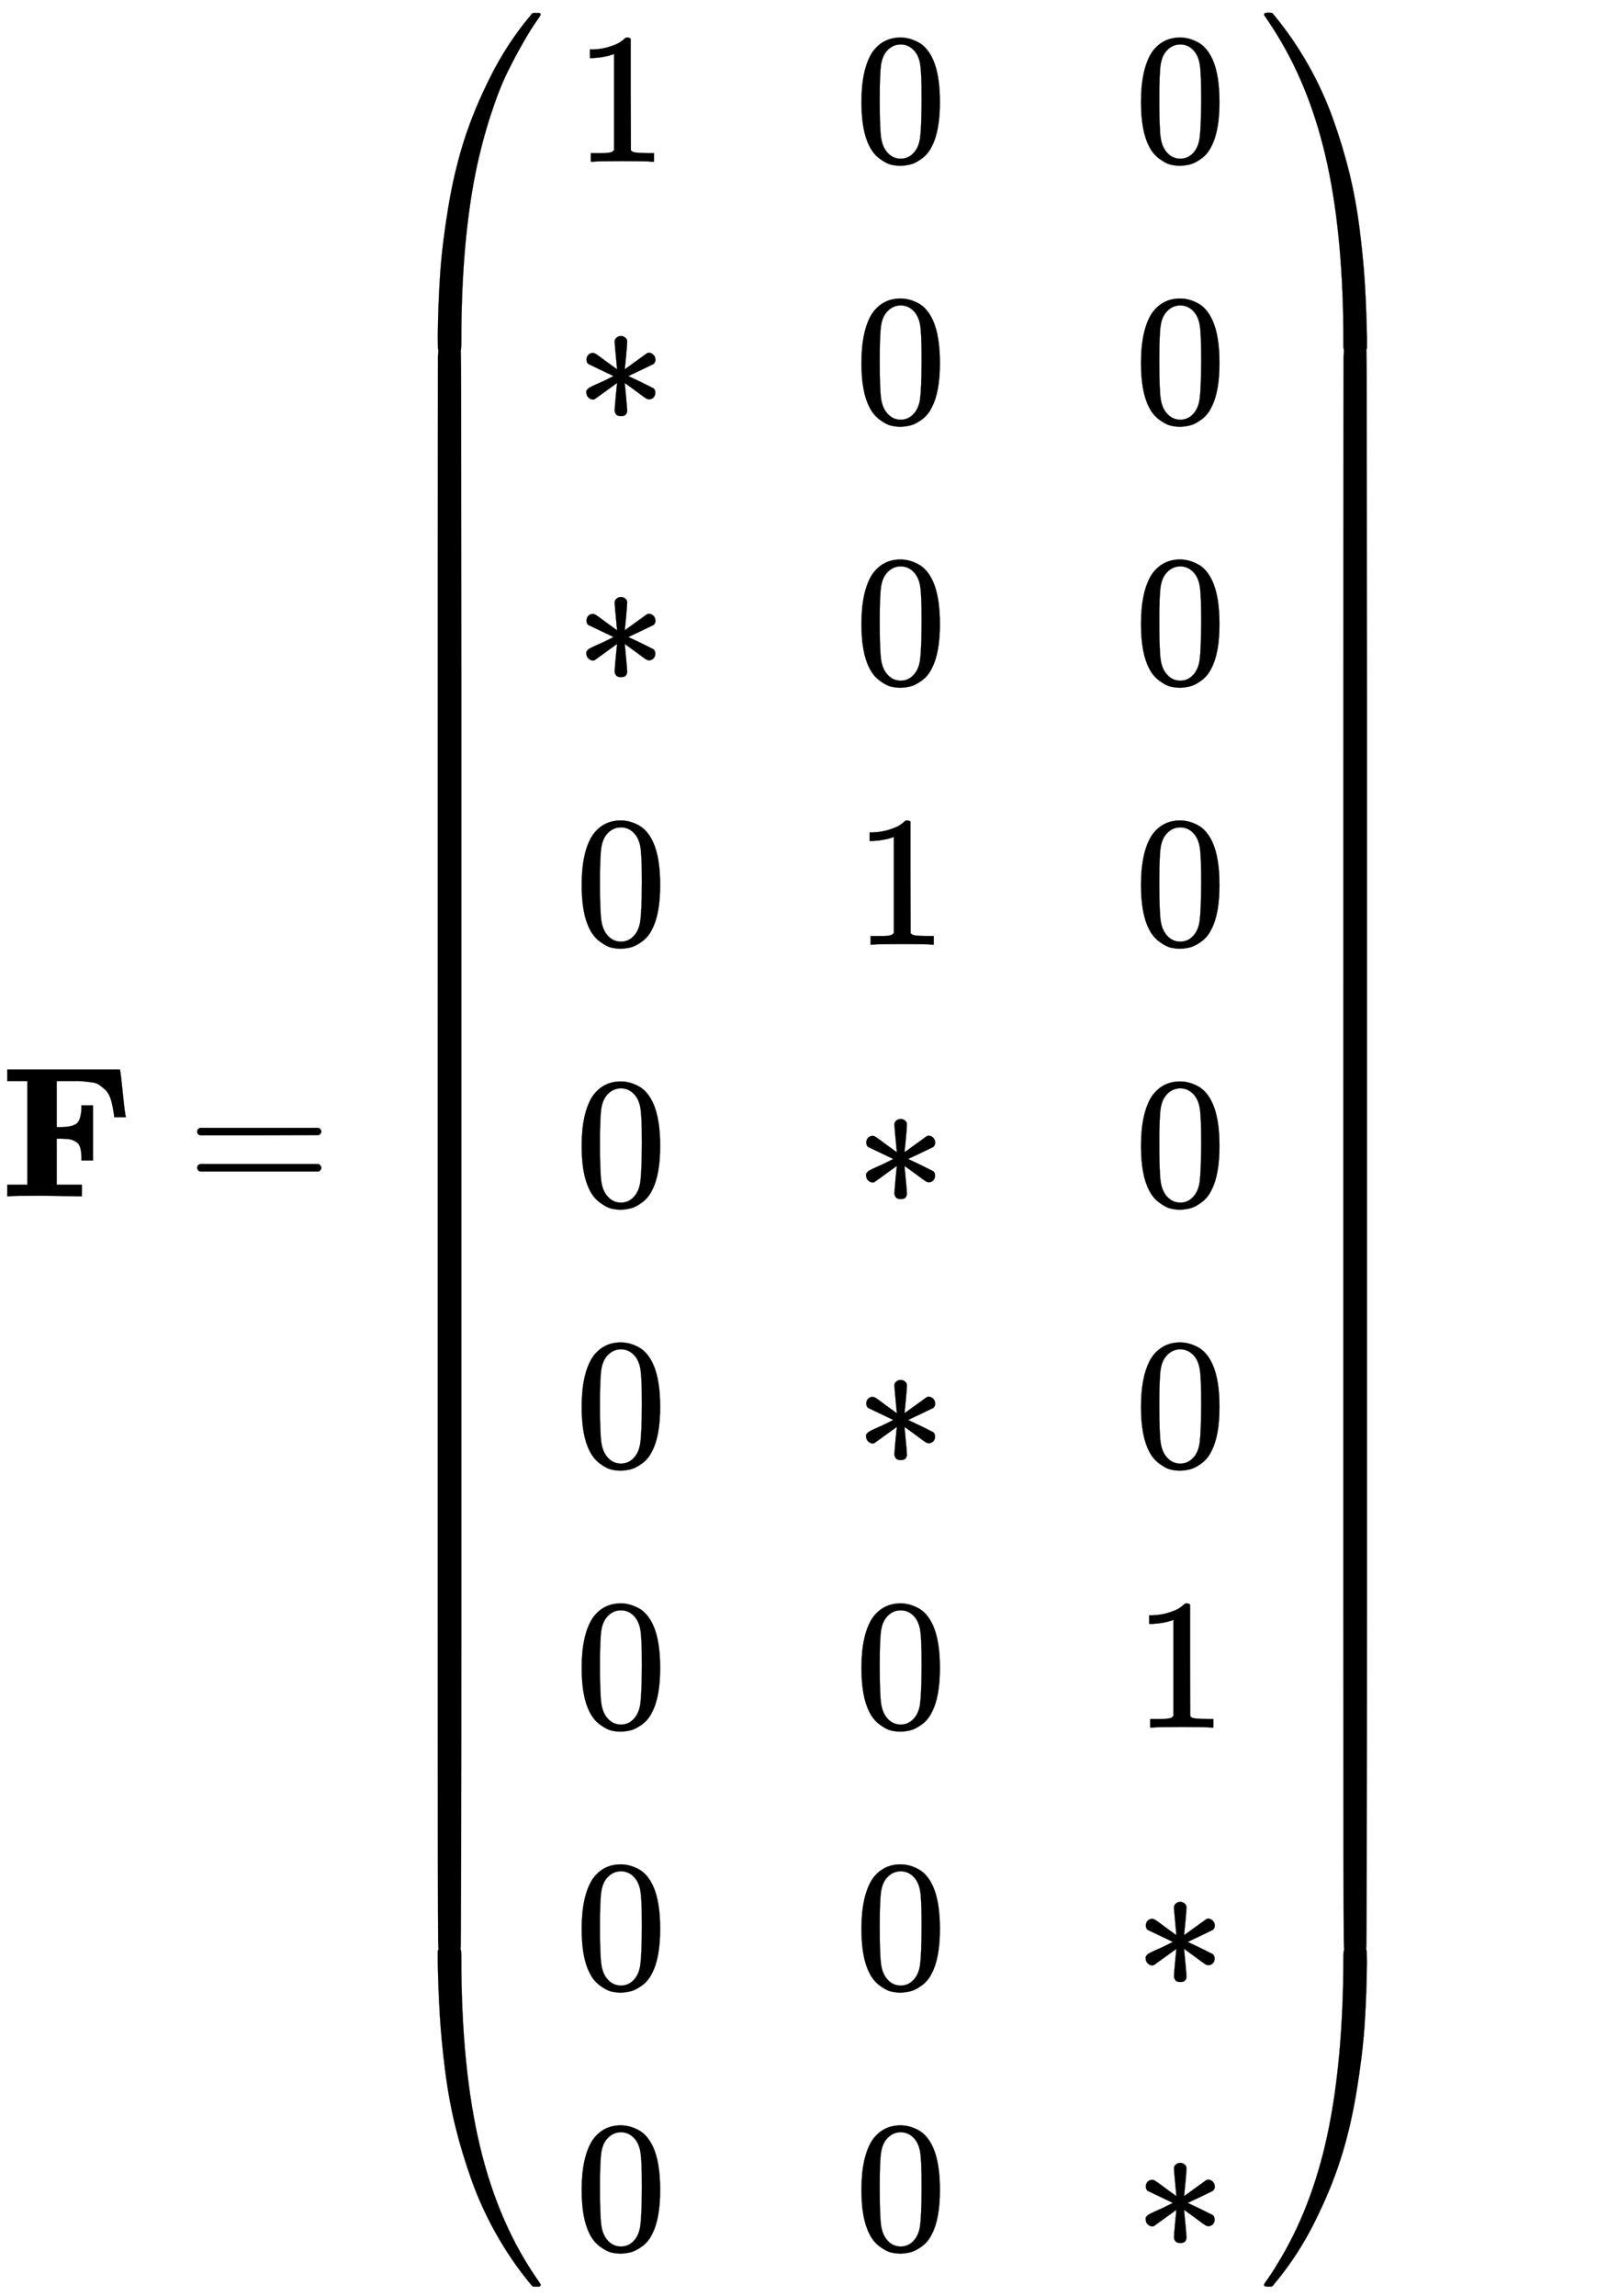 <svg xmlns:xlink="http://www.w3.org/1999/xlink" width="20.038ex" height="28.609ex" style="vertical-align: -13.705ex;" viewBox="0 -6417.3 8627.6 12317.8" role="img" focusable="false" xmlns="http://www.w3.org/2000/svg" aria-labelledby="MathJax-SVG-1-Title"><title id="MathJax-SVG-1-Title">bold upper F equals Start 9 By 3 Matrix 1st Row 1st Column 1 2nd Column 0 3rd Column 0 2nd Row 1st Column asterisk 2nd Column 0 3rd Column 0 3rd Row 1st Column asterisk 2nd Column 0 3rd Column 0 4th Row 1st Column 0 2nd Column 1 3rd Column 0 5th Row 1st Column 0 2nd Column asterisk 3rd Column 0 6th Row 1st Column 0 2nd Column asterisk 3rd Column 0 7th Row 1st Column 0 2nd Column 0 3rd Column 1 8th Row 1st Column 0 2nd Column 0 3rd Column asterisk 9th Row 1st Column 0 2nd Column 0 3rd Column asterisk EndMatrix</title><defs aria-hidden="true"><path stroke-width="1" id="E1-MJMAINB-46" d="M425 0L228 3Q63 3 51 0H39V62H147V618H39V680H644V676Q647 670 659 552T675 428V424H613Q613 433 605 477Q599 511 589 535T562 574T530 599T488 612T441 617T387 618H368H304V371H333Q389 373 411 390T437 468V488H499V192H437V212Q436 244 430 263T408 292T378 305T333 309H304V62H439V0H425Z"></path><path stroke-width="1" id="E1-MJMAIN-3D" d="M56 347Q56 360 70 367H707Q722 359 722 347Q722 336 708 328L390 327H72Q56 332 56 347ZM56 153Q56 168 72 173H708Q722 163 722 153Q722 140 707 133H70Q56 140 56 153Z"></path><path stroke-width="1" id="E1-MJMAIN-28" d="M94 250Q94 319 104 381T127 488T164 576T202 643T244 695T277 729T302 750H315H319Q333 750 333 741Q333 738 316 720T275 667T226 581T184 443T167 250T184 58T225 -81T274 -167T316 -220T333 -241Q333 -250 318 -250H315H302L274 -226Q180 -141 137 -14T94 250Z"></path><path stroke-width="1" id="E1-MJMAIN-31" d="M213 578L200 573Q186 568 160 563T102 556H83V602H102Q149 604 189 617T245 641T273 663Q275 666 285 666Q294 666 302 660V361L303 61Q310 54 315 52T339 48T401 46H427V0H416Q395 3 257 3Q121 3 100 0H88V46H114Q136 46 152 46T177 47T193 50T201 52T207 57T213 61V578Z"></path><path stroke-width="1" id="E1-MJMAIN-30" d="M96 585Q152 666 249 666Q297 666 345 640T423 548Q460 465 460 320Q460 165 417 83Q397 41 362 16T301 -15T250 -22Q224 -22 198 -16T137 16T82 83Q39 165 39 320Q39 494 96 585ZM321 597Q291 629 250 629Q208 629 178 597Q153 571 145 525T137 333Q137 175 145 125T181 46Q209 16 250 16Q290 16 318 46Q347 76 354 130T362 333Q362 478 354 524T321 597Z"></path><path stroke-width="1" id="E1-MJMAIN-2217" d="M229 286Q216 420 216 436Q216 454 240 464Q241 464 245 464T251 465Q263 464 273 456T283 436Q283 419 277 356T270 286L328 328Q384 369 389 372T399 375Q412 375 423 365T435 338Q435 325 425 315Q420 312 357 282T289 250L355 219L425 184Q434 175 434 161Q434 146 425 136T401 125Q393 125 383 131T328 171L270 213Q283 79 283 63Q283 53 276 44T250 35Q231 35 224 44T216 63Q216 80 222 143T229 213L171 171Q115 130 110 127Q106 124 100 124Q87 124 76 134T64 161Q64 166 64 169T67 175T72 181T81 188T94 195T113 204T138 215T170 230T210 250L74 315Q65 324 65 338Q65 353 74 363T98 374Q106 374 116 368T171 328L229 286Z"></path><path stroke-width="1" id="E1-MJMAIN-29" d="M60 749L64 750Q69 750 74 750H86L114 726Q208 641 251 514T294 250Q294 182 284 119T261 12T224 -76T186 -143T145 -194T113 -227T90 -246Q87 -249 86 -250H74Q66 -250 63 -250T58 -247T55 -238Q56 -237 66 -225Q221 -64 221 250T66 725Q56 737 55 738Q55 746 60 749Z"></path><path stroke-width="1" id="E1-MJSZ4-239B" d="M837 1154Q843 1148 843 1145Q843 1141 818 1106T753 1002T667 841T574 604T494 299Q417 -84 417 -609Q417 -641 416 -647T411 -654Q409 -655 366 -655Q299 -655 297 -654Q292 -652 292 -643T291 -583Q293 -400 304 -242T347 110T432 470T574 813T785 1136Q787 1139 790 1142T794 1147T796 1150T799 1152T802 1153T807 1154T813 1154H819H837Z"></path><path stroke-width="1" id="E1-MJSZ4-239D" d="M843 -635Q843 -638 837 -644H820Q801 -644 800 -643Q792 -635 785 -626Q684 -503 605 -363T473 -75T385 216T330 518T302 809T291 1093Q291 1144 291 1153T296 1164Q298 1165 366 1165Q409 1165 411 1164Q415 1163 416 1157T417 1119Q417 529 517 109T833 -617Q843 -631 843 -635Z"></path><path stroke-width="1" id="E1-MJSZ4-239C" d="M413 -9Q412 -9 407 -9T388 -10T354 -10Q300 -10 297 -9Q294 -8 293 -5Q291 5 291 127V300Q291 602 292 605L296 609Q298 610 366 610Q382 610 392 610T407 610T412 609Q416 609 416 592T417 473V127Q417 -9 413 -9Z"></path><path stroke-width="1" id="E1-MJSZ4-239E" d="M31 1143Q31 1154 49 1154H59Q72 1154 75 1152T89 1136Q190 1013 269 873T401 585T489 294T544 -8T572 -299T583 -583Q583 -634 583 -643T577 -654Q575 -655 508 -655Q465 -655 463 -654Q459 -653 458 -647T457 -609Q457 -58 371 340T100 1037Q87 1059 61 1098T31 1143Z"></path><path stroke-width="1" id="E1-MJSZ4-23A0" d="M56 -644H50Q31 -644 31 -635Q31 -632 37 -622Q69 -579 100 -527Q286 -228 371 170T457 1119Q457 1161 462 1164Q464 1165 520 1165Q575 1165 577 1164Q582 1162 582 1153T583 1093Q581 910 570 752T527 400T442 40T300 -303T89 -626Q78 -640 75 -642T61 -644H56Z"></path><path stroke-width="1" id="E1-MJSZ4-239F" d="M579 -9Q578 -9 573 -9T554 -10T520 -10Q466 -10 463 -9Q460 -8 459 -5Q457 5 457 127V300Q457 602 458 605L462 609Q464 610 532 610Q548 610 558 610T573 610T578 609Q582 609 582 592T583 473V127Q583 -9 579 -9Z"></path></defs><g stroke="currentColor" fill="currentColor" stroke-width="0" transform="matrix(1 0 0 -1 0 0)" aria-hidden="true"> <use xlink:href="#E1-MJMAINB-46" x="0" y="0"></use> <use xlink:href="#E1-MJMAIN-3D" x="1002" y="0"></use><g transform="translate(2058,0)"><g transform="translate(0,6350)"> <use xlink:href="#E1-MJSZ4-239B" x="0" y="-1156"></use><g transform="translate(0,-10271.867) scale(1,13.928)"> <use xlink:href="#E1-MJSZ4-239C"></use></g> <use xlink:href="#E1-MJSZ4-239D" x="0" y="-11555"></use></g><g transform="translate(1042,0)"><g transform="translate(-18,0)"> <use xlink:href="#E1-MJMAIN-31" x="0" y="5550"></use> <use xlink:href="#E1-MJMAIN-2217" x="0" y="4150"></use> <use xlink:href="#E1-MJMAIN-2217" x="0" y="2750"></use> <use xlink:href="#E1-MJMAIN-30" x="0" y="1350"></use> <use xlink:href="#E1-MJMAIN-30" x="0" y="-50"></use> <use xlink:href="#E1-MJMAIN-30" x="0" y="-1450"></use> <use xlink:href="#E1-MJMAIN-30" x="0" y="-2850"></use> <use xlink:href="#E1-MJMAIN-30" x="0" y="-4250"></use> <use xlink:href="#E1-MJMAIN-30" x="0" y="-5650"></use></g><g transform="translate(1483,0)"> <use xlink:href="#E1-MJMAIN-30" x="0" y="5550"></use> <use xlink:href="#E1-MJMAIN-30" x="0" y="4150"></use> <use xlink:href="#E1-MJMAIN-30" x="0" y="2750"></use> <use xlink:href="#E1-MJMAIN-31" x="0" y="1350"></use> <use xlink:href="#E1-MJMAIN-2217" x="0" y="-50"></use> <use xlink:href="#E1-MJMAIN-2217" x="0" y="-1450"></use> <use xlink:href="#E1-MJMAIN-30" x="0" y="-2850"></use> <use xlink:href="#E1-MJMAIN-30" x="0" y="-4250"></use> <use xlink:href="#E1-MJMAIN-30" x="0" y="-5650"></use></g><g transform="translate(2983,0)"> <use xlink:href="#E1-MJMAIN-30" x="0" y="5550"></use> <use xlink:href="#E1-MJMAIN-30" x="0" y="4150"></use> <use xlink:href="#E1-MJMAIN-30" x="0" y="2750"></use> <use xlink:href="#E1-MJMAIN-30" x="0" y="1350"></use> <use xlink:href="#E1-MJMAIN-30" x="0" y="-50"></use> <use xlink:href="#E1-MJMAIN-30" x="0" y="-1450"></use> <use xlink:href="#E1-MJMAIN-31" x="0" y="-2850"></use> <use xlink:href="#E1-MJMAIN-2217" x="0" y="-4250"></use> <use xlink:href="#E1-MJMAIN-2217" x="0" y="-5650"></use></g></g><g transform="translate(4693,6350)"> <use xlink:href="#E1-MJSZ4-239E" x="0" y="-1155"></use><g transform="translate(0,-10271.848) scale(1,13.929)"> <use xlink:href="#E1-MJSZ4-239F"></use></g> <use xlink:href="#E1-MJSZ4-23A0" x="0" y="-11555"></use></g></g></g></svg>